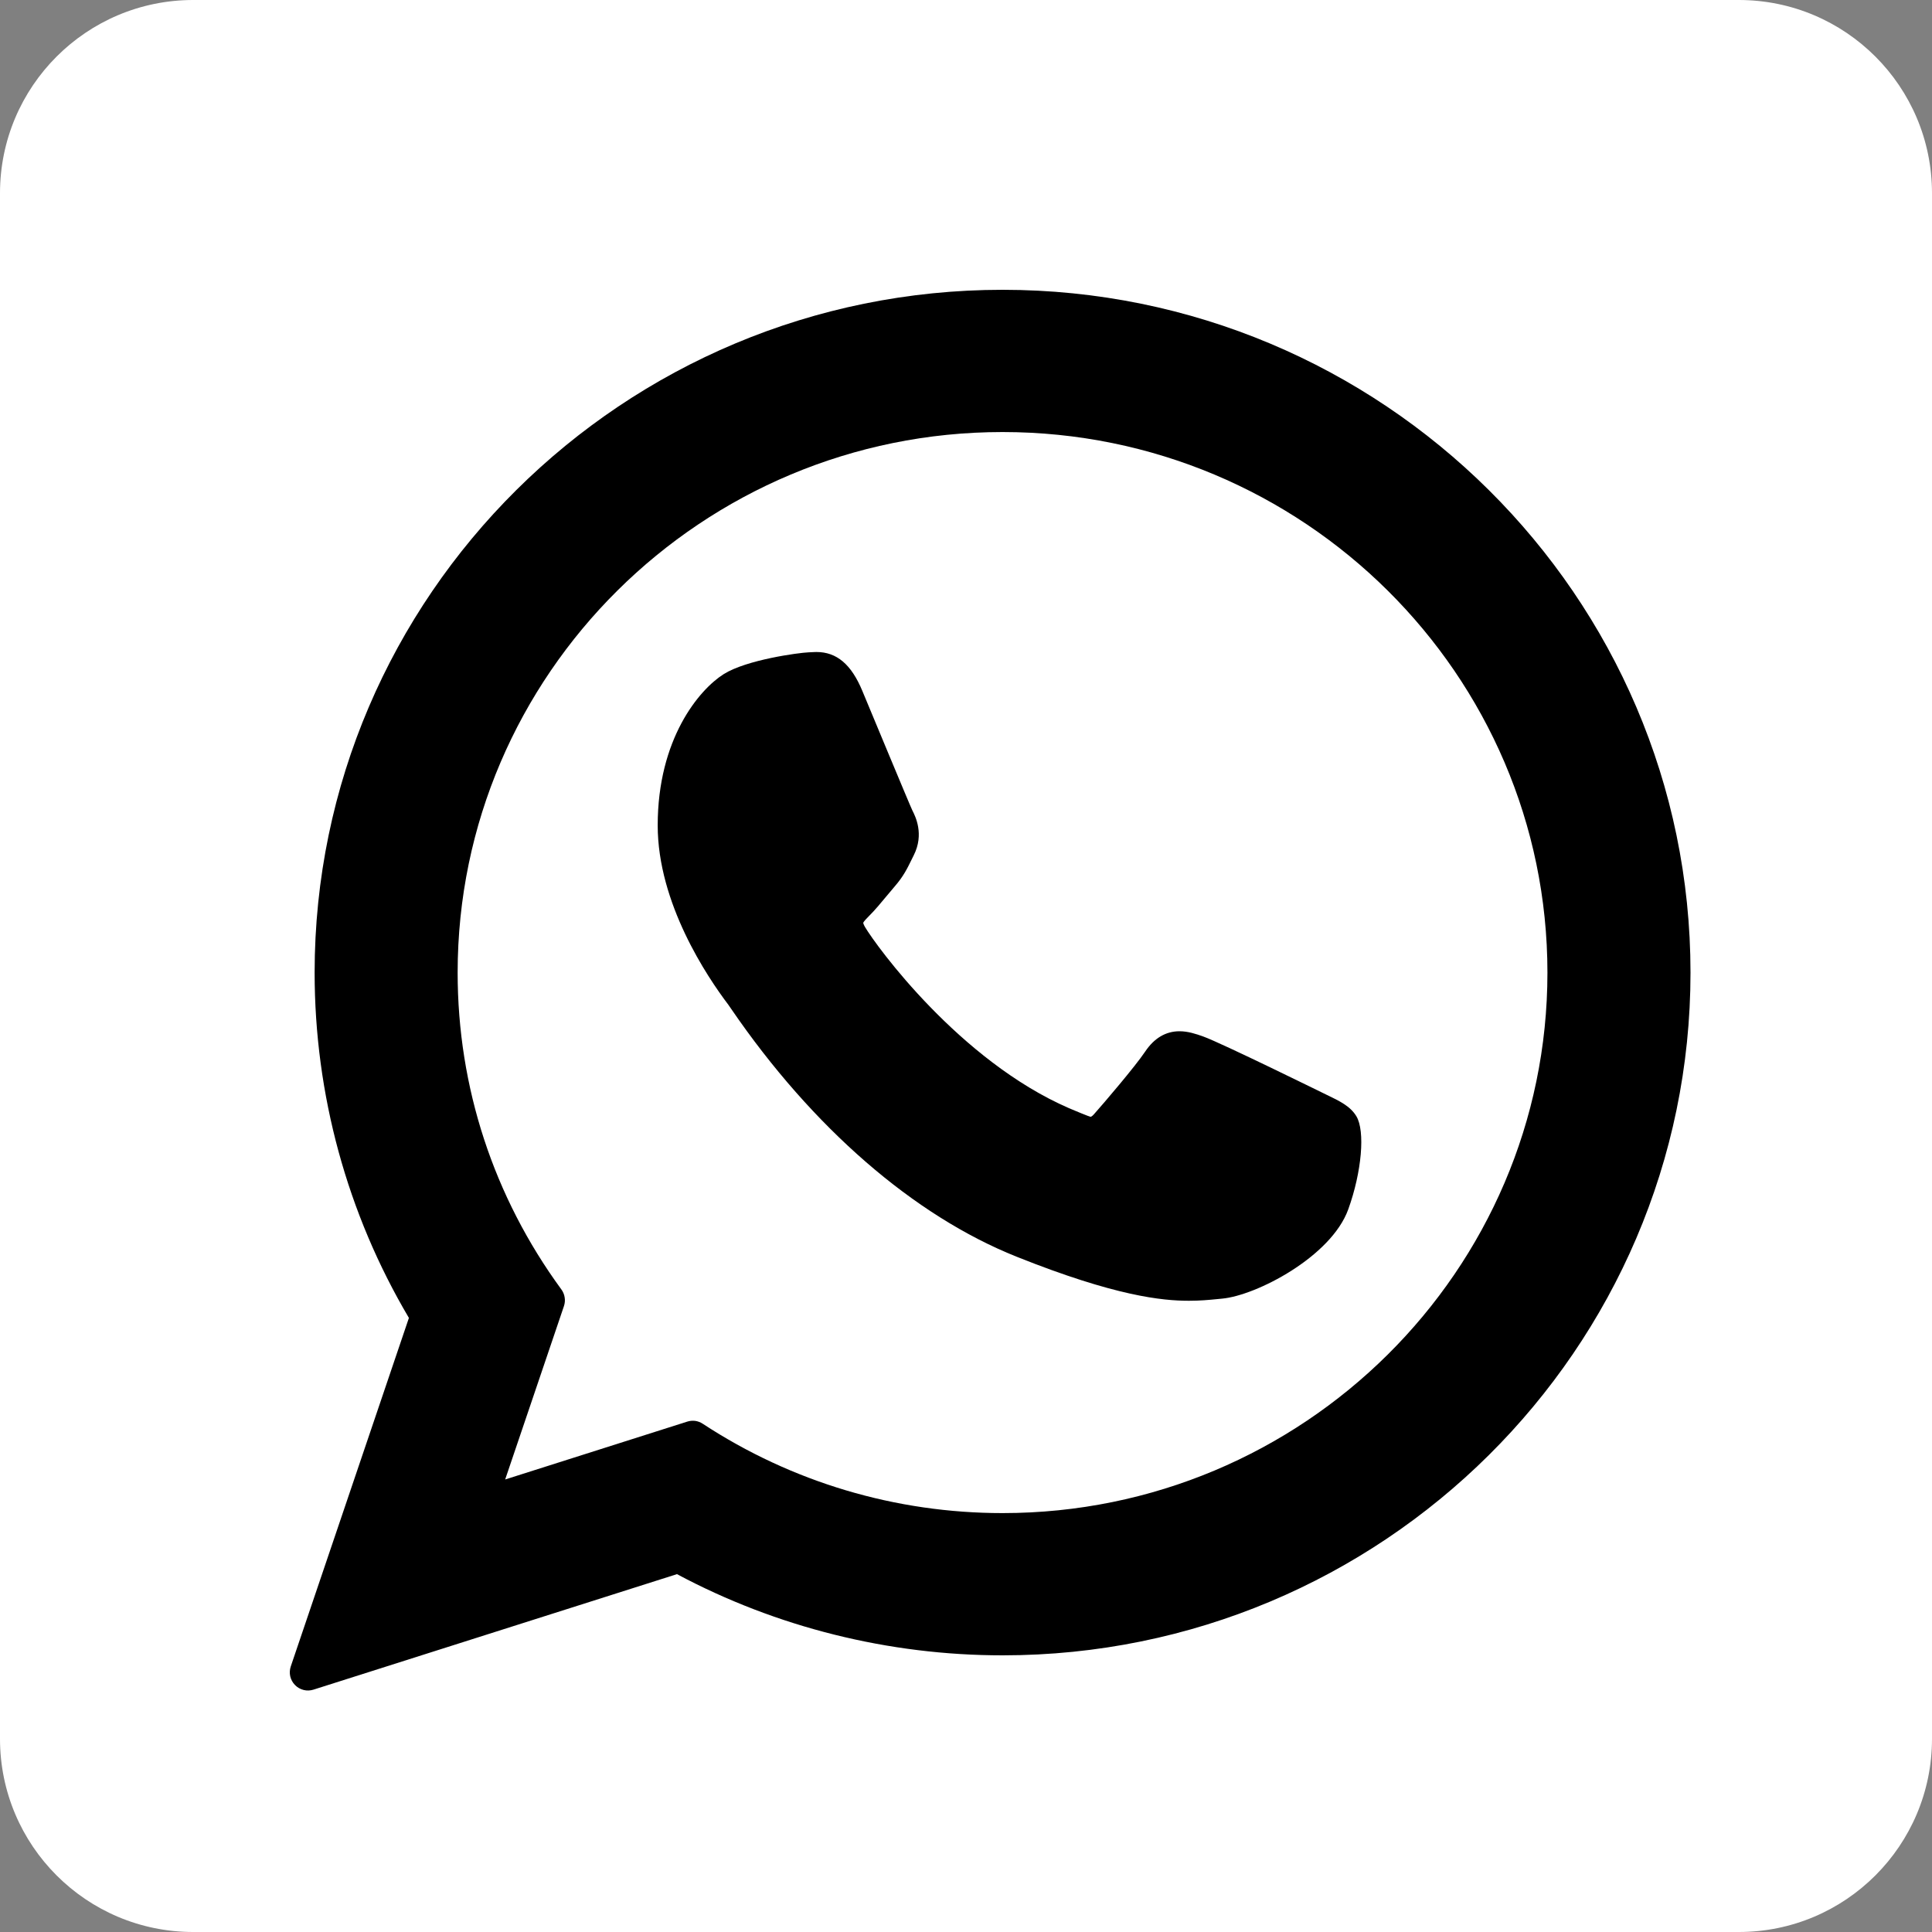 <?xml version="1.0" encoding="UTF-8"?> <svg xmlns="http://www.w3.org/2000/svg" width="40" height="40" viewBox="0 0 40 40" fill="none"><rect x="0" y="0" width="40" height="40" fill="#808080" stroke="none"/><g clip-path="url(#clip0_165_807)"><path d="M36 0H4C1.791 0 0 1.791 0 4V36C0 38.209 1.791 40 4 40H36C38.209 40 40 38.209 40 36V4C40 1.791 38.209 0 36 0Z" fill="white"></path><g clip-path="url(#clip1_165_807)"><path d="M27.459 22.663C27.403 22.636 25.289 21.595 24.913 21.46C24.76 21.405 24.595 21.351 24.421 21.351C24.135 21.351 23.895 21.494 23.709 21.773C23.497 22.087 22.858 22.834 22.66 23.057C22.635 23.087 22.599 23.122 22.578 23.122C22.559 23.122 22.232 22.987 22.133 22.944C19.865 21.959 18.144 19.59 17.908 19.191C17.874 19.133 17.873 19.107 17.872 19.107C17.881 19.077 17.957 19 17.996 18.961C18.111 18.847 18.236 18.697 18.357 18.551C18.413 18.483 18.47 18.416 18.527 18.349C18.703 18.145 18.781 17.987 18.871 17.803L18.918 17.708C19.139 17.27 18.951 16.9 18.89 16.78C18.84 16.68 17.947 14.526 17.852 14.3C17.624 13.753 17.322 13.499 16.903 13.499C16.864 13.499 16.903 13.499 16.74 13.506C16.541 13.514 15.46 13.657 14.982 13.958C14.475 14.278 13.617 15.297 13.617 17.089C13.617 18.701 14.641 20.224 15.08 20.803C15.091 20.818 15.111 20.848 15.14 20.89C16.823 23.348 18.921 25.169 21.048 26.019C23.095 26.837 24.064 26.931 24.616 26.931H24.616C24.847 26.931 25.033 26.913 25.196 26.897L25.3 26.887C26.007 26.824 27.562 26.019 27.915 25.036C28.194 24.262 28.267 23.417 28.082 23.11C27.955 22.901 27.736 22.796 27.459 22.663Z" fill="black"></path><path d="M20.758 6C12.903 6 6.514 12.342 6.514 20.137C6.514 22.658 7.188 25.126 8.466 27.286L6.02 34.502C5.998 34.568 5.994 34.639 6.009 34.707C6.025 34.775 6.059 34.837 6.108 34.887C6.157 34.937 6.218 34.972 6.286 34.989C6.353 35.006 6.424 35.003 6.491 34.982L14.016 32.591C16.075 33.691 18.402 34.272 20.758 34.272C28.611 34.272 35 27.931 35 20.137C35 12.342 28.611 6 20.758 6ZM20.758 31.327C18.541 31.327 16.395 30.687 14.549 29.477C14.502 29.446 14.449 29.426 14.394 29.418C14.338 29.411 14.282 29.416 14.229 29.433L10.459 30.631L11.676 27.041C11.695 26.983 11.701 26.922 11.691 26.863C11.682 26.803 11.659 26.746 11.623 26.697C10.218 24.777 9.475 22.509 9.475 20.137C9.475 13.966 14.536 8.945 20.757 8.945C26.978 8.945 32.038 13.966 32.038 20.137C32.038 26.307 26.978 31.327 20.758 31.327Z" fill="black"></path></g></g><defs><clipPath id="clip0_165_807"><rect width="40" height="40" fill="white"></rect></clipPath><clipPath id="clip1_165_807"><rect width="29" height="29" fill="white" transform="translate(6 6)"></rect></clipPath></defs></svg> 